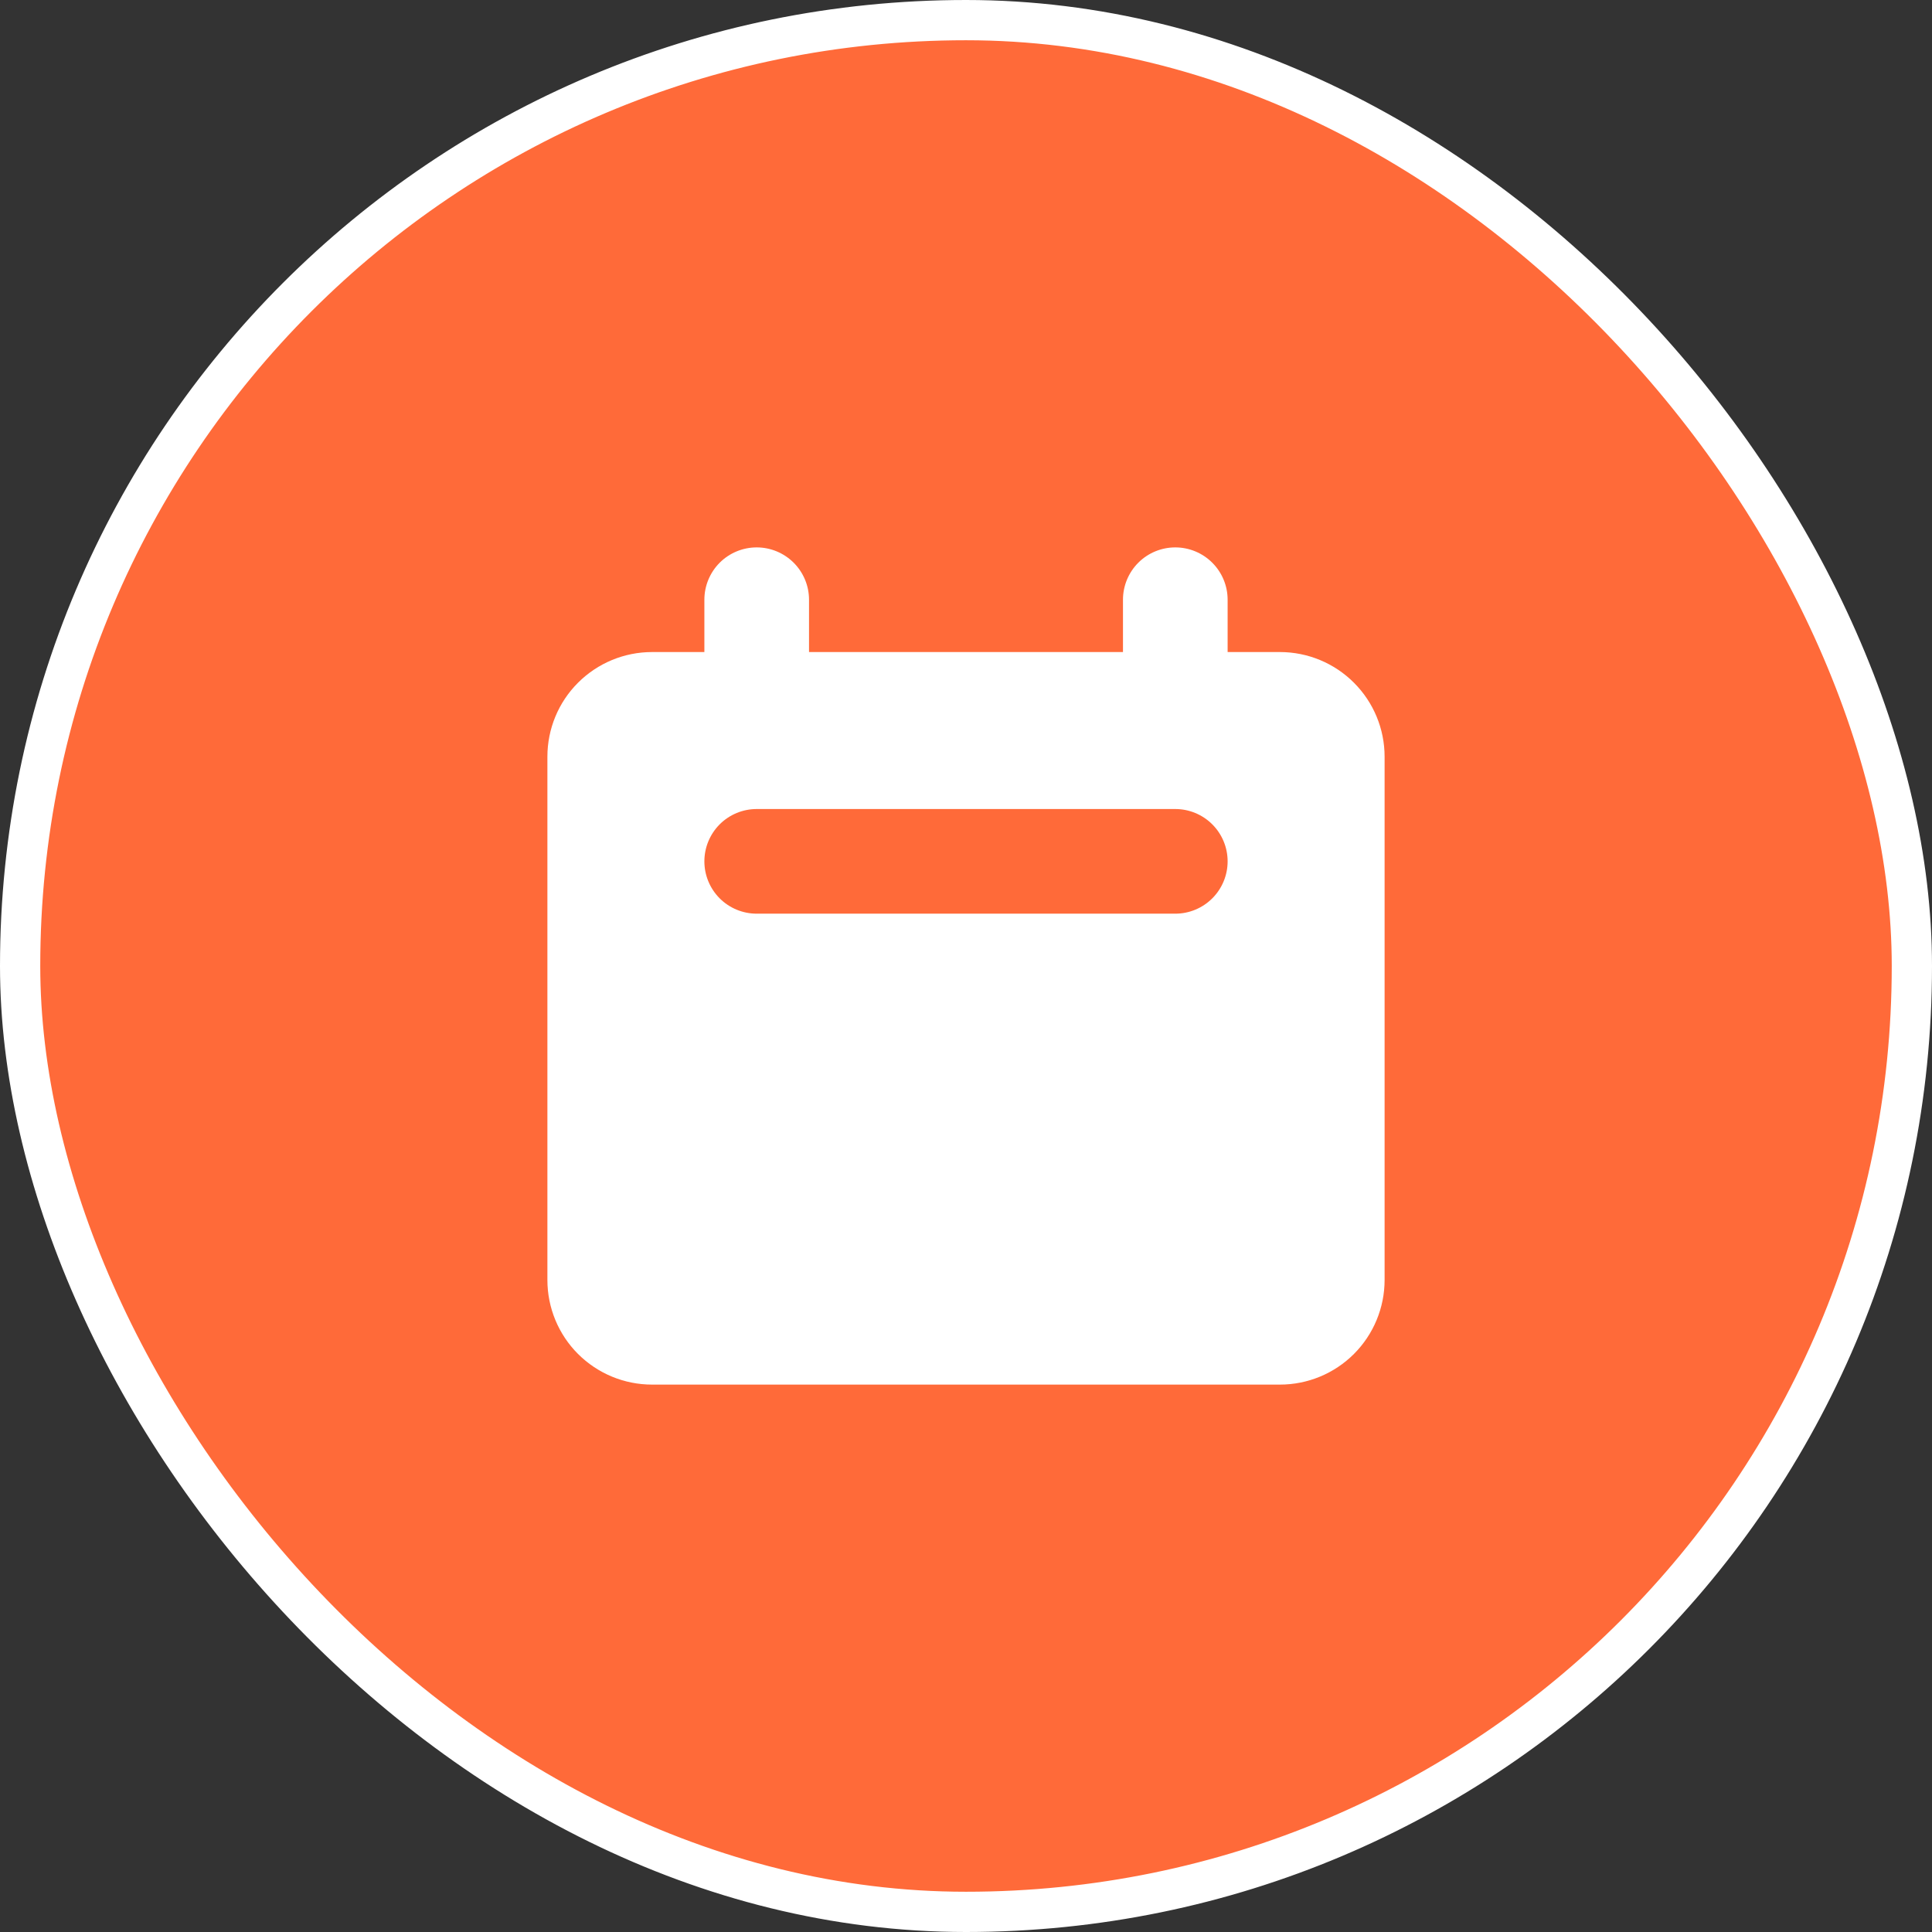 <?xml version="1.0" encoding="UTF-8"?> <svg xmlns="http://www.w3.org/2000/svg" width="48" height="48" viewBox="0 0 48 48" fill="none"><rect x="0" y="0" width="48" height="48" fill="#333333" stroke="none"/><rect x="0.5" y="0.5" width="47" height="47" rx="23.5" fill="#FF6A39"></rect><rect x="0.5" y="0.5" width="47" height="47" rx="23.5" stroke="white"></rect><path fill-rule="evenodd" clip-rule="evenodd" d="M18.8 13.6C18.455 13.6 18.124 13.737 17.88 13.981C17.637 14.225 17.5 14.555 17.5 14.9V16.2H16.2C15.51 16.2 14.849 16.474 14.361 16.962C13.873 17.449 13.6 18.11 13.6 18.8V31.8C13.6 32.49 13.873 33.151 14.361 33.639C14.849 34.126 15.51 34.4 16.2 34.4H31.8C32.489 34.4 33.151 34.126 33.638 33.639C34.126 33.151 34.4 32.49 34.4 31.8V18.8C34.4 18.11 34.126 17.449 33.638 16.962C33.151 16.474 32.489 16.2 31.8 16.2H30.5V14.9C30.5 14.555 30.363 14.225 30.119 13.981C29.875 13.737 29.544 13.6 29.2 13.6C28.855 13.6 28.524 13.737 28.28 13.981C28.037 14.225 27.9 14.555 27.9 14.9V16.2H20.1V14.9C20.1 14.555 19.963 14.225 19.719 13.981C19.475 13.737 19.144 13.6 18.8 13.6V13.6ZM18.8 20.1C18.455 20.1 18.124 20.237 17.88 20.481C17.637 20.725 17.5 21.055 17.5 21.4C17.5 21.745 17.637 22.075 17.88 22.319C18.124 22.563 18.455 22.7 18.8 22.7H29.2C29.544 22.7 29.875 22.563 30.119 22.319C30.363 22.075 30.5 21.745 30.5 21.4C30.5 21.055 30.363 20.725 30.119 20.481C29.875 20.237 29.544 20.1 29.2 20.1H18.8Z" fill="white"></path></svg> 